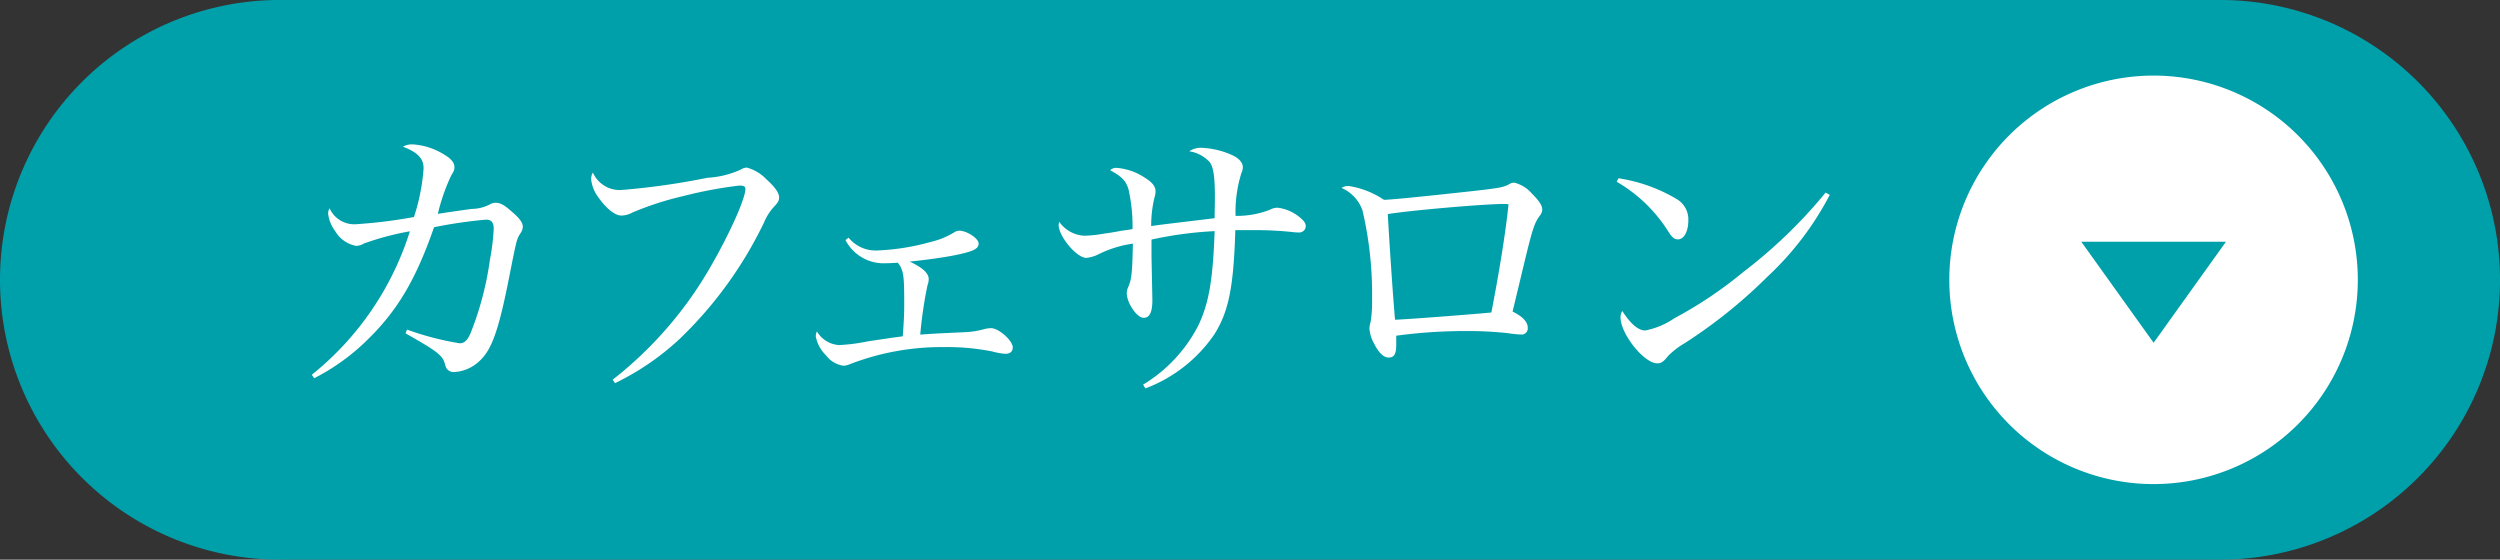 <svg xmlns="http://www.w3.org/2000/svg" xmlns:xlink="http://www.w3.org/1999/xlink" width="197.626" height="44.242" viewBox="0 0 197.626 44.242"><rect x="0" y="0" width="197.626" height="44.242" fill="#333333" stroke="none"/><defs><clipPath id="a"><rect width="134.458" height="26.315" fill="none"/></clipPath></defs><g transform="translate(-1292.031 -4512.235)"><g transform="translate(10 -117)"><path d="M1126.991,0h153.385a22.121,22.121,0,0,1,0,44.242H1126.991a22.121,22.121,0,0,1,0-44.242" transform="translate(177.161 4629.233)" fill="#00a0aa"/><g transform="translate(1297.631 4635.789)" style="isolation:isolate"><g transform="translate(1 3)"><g clip-path="url(#a)"><g style="isolation:isolate"><g clip-path="url(#a)"><path d="M2.461.345A16.82,16.82,0,0,0,6.67-2.691c2.369-2.3,3.841-4.784,5.267-8.9a36.783,36.783,0,0,1,4.117-.6c.414,0,.6.23.6.713a17.522,17.522,0,0,1-.3,2.461,24.745,24.745,0,0,1-1.518,5.773c-.253.6-.506.828-.874.828A23,23,0,0,1,9.8-3.5l-.115.3c2.415,1.357,2.9,1.725,3.082,2.323.115.391.138.437.23.529a.693.693,0,0,0,.46.207,3.142,3.142,0,0,0,2.07-.874c.989-.9,1.541-2.461,2.415-6.969.529-2.645.529-2.645.805-3.1a.97.97,0,0,0,.207-.552c0-.3-.253-.667-.828-1.15-.644-.575-.943-.736-1.311-.736a.821.821,0,0,0-.483.138,3.212,3.212,0,0,1-1.426.345c-.161.023-2.139.3-2.668.391a15.142,15.142,0,0,1,1.058-3.036c.207-.345.253-.437.253-.644,0-.391-.276-.713-.966-1.1a5.257,5.257,0,0,0-2.369-.713,1.4,1.4,0,0,0-.736.184c1.2.46,1.633.943,1.633,1.725A15.955,15.955,0,0,1,10.35-12.4a38.917,38.917,0,0,1-4.646.575A2.14,2.14,0,0,1,3.68-13.087a.809.809,0,0,0-.115.414,2.8,2.8,0,0,0,.552,1.38A2.419,2.419,0,0,0,5.773-10.12a1.186,1.186,0,0,0,.621-.184,21.991,21.991,0,0,1,3.634-.966A23.6,23.6,0,0,1,2.277.069ZM26.243.736a20.725,20.725,0,0,0,5.083-3.473,31.84,31.84,0,0,0,6.693-9.223,4.212,4.212,0,0,1,.851-1.311c.276-.3.345-.437.345-.69,0-.345-.345-.828-1.012-1.426a3.35,3.35,0,0,0-1.541-.92.985.985,0,0,0-.483.161,7.232,7.232,0,0,1-2.622.644,57.041,57.041,0,0,1-6.808.966,2.307,2.307,0,0,1-2.254-1.38,1.009,1.009,0,0,0-.138.529,2.865,2.865,0,0,0,.6,1.472c.621.874,1.288,1.4,1.794,1.4a1.824,1.824,0,0,0,.851-.23,23.957,23.957,0,0,1,4.048-1.311,33.29,33.29,0,0,1,4.416-.828c.368,0,.483.069.483.276,0,.759-1.265,3.565-2.714,6.072A30.659,30.659,0,0,1,26.059.46ZM44.459-10.58a3.4,3.4,0,0,0,3.013,1.84c.138,0,.9-.023,1.127-.046.437.552.506.989.506,3.013,0,.9,0,1.219-.115,2.806l-.874.115c-1.2.184-1.288.184-1.978.3a14.152,14.152,0,0,1-2.185.276,2.178,2.178,0,0,1-1.748-1.081.948.948,0,0,0-.092.391,2.825,2.825,0,0,0,.805,1.495,2.1,2.1,0,0,0,1.38.828,1.481,1.481,0,0,0,.552-.138,20.056,20.056,0,0,1,7.406-1.334,18.183,18.183,0,0,1,3.818.345,4.761,4.761,0,0,0,1.035.184c.368,0,.575-.184.575-.506,0-.529-1.1-1.518-1.7-1.518a2.138,2.138,0,0,0-.621.092,6.814,6.814,0,0,1-1.633.23c-2.415.115-2.415.115-3.358.184a32.953,32.953,0,0,1,.575-3.91,1.255,1.255,0,0,0,.092-.483c0-.46-.483-.9-1.5-1.38,1.173-.115,2.852-.345,3.7-.529,1.334-.276,1.748-.483,1.748-.9,0-.391-.92-1.012-1.541-1.012a.79.79,0,0,0-.437.161,6.361,6.361,0,0,1-1.84.736,18.206,18.206,0,0,1-4.186.667,2.765,2.765,0,0,1-2.277-1.012ZM68.172,1.15a11.5,11.5,0,0,0,5.451-4.278c1.127-1.794,1.518-3.7,1.656-8.234h1.564a27.428,27.428,0,0,1,3.036.161,2.95,2.95,0,0,0,.414.023.509.509,0,0,0,.552-.506c0-.276-.23-.529-.713-.874a3.327,3.327,0,0,0-1.5-.575,1.237,1.237,0,0,0-.621.161,7.2,7.2,0,0,1-2.714.483,10.35,10.35,0,0,1,.46-3.381,1.1,1.1,0,0,0,.115-.46c0-.368-.3-.713-.851-.966a6.578,6.578,0,0,0-2.415-.575,1.584,1.584,0,0,0-.966.276,2.786,2.786,0,0,1,1.61.851c.3.414.414,1.15.414,2.806,0,.552-.023,1.311-.023,1.633-2.438.3-4.094.483-5.014.621a9.752,9.752,0,0,1,.253-2.231,1.576,1.576,0,0,0,.092-.506c0-.391-.253-.713-.805-1.058a4.709,4.709,0,0,0-2.277-.805.692.692,0,0,0-.506.184c.92.506,1.242.828,1.449,1.5a13.507,13.507,0,0,1,.322,3.151,5.921,5.921,0,0,1-.759.115c-.874.161-.874.161-1.518.253a9.882,9.882,0,0,1-1.564.161,2.594,2.594,0,0,1-1.955-1.1,1.5,1.5,0,0,0-.046.253c0,.9,1.426,2.6,2.185,2.6a2.829,2.829,0,0,0,.9-.253,8.808,8.808,0,0,1,2.783-.874c-.046,2.208-.092,2.76-.345,3.381a1.183,1.183,0,0,0-.138.529c0,.782.805,1.955,1.334,1.955.483,0,.69-.46.69-1.426l-.069-3.381v-1.38a29.948,29.948,0,0,1,4.991-.667c-.138,3.8-.437,5.635-1.265,7.406A11.656,11.656,0,0,1,67.988.851ZM83.674-14.7a3.047,3.047,0,0,1,1.656,1.771,29.054,29.054,0,0,1,.759,7.038,10.2,10.2,0,0,1-.115,1.794,1.668,1.668,0,0,0-.092.506,2.755,2.755,0,0,0,.368,1.2c.368.736.759,1.1,1.15,1.1.437,0,.6-.276.6-1.012v-.713a40.283,40.283,0,0,1,5.474-.368,29.008,29.008,0,0,1,3.289.161,9.9,9.9,0,0,0,1.127.115.489.489,0,0,0,.506-.529c0-.483-.414-.9-1.2-1.288.3-1.242.437-1.817.874-3.634.69-2.875.851-3.381,1.288-3.956a.8.8,0,0,0,.184-.483c0-.322-.276-.713-.851-1.288a2.642,2.642,0,0,0-1.357-.828.784.784,0,0,0-.437.138c-.46.23-.667.276-2.668.506-3.565.391-6.417.69-7.2.713a6.808,6.808,0,0,0-2.714-1.081A.931.931,0,0,0,83.674-14.7Zm3.657,2.07c1.817-.3,7.659-.8,9.131-.8a3.121,3.121,0,0,1,.414.023c-.23,2.277-.759,5.474-1.357,8.556-1.426.138-6.141.506-7.613.575C87.745-6.049,87.469-10.143,87.331-12.627Zm18.1-2.553a11.762,11.762,0,0,1,4.117,4c.276.414.46.552.713.552.483,0,.828-.621.828-1.495a1.858,1.858,0,0,0-.9-1.679,12.682,12.682,0,0,0-4.623-1.656Zm16.514.851a38.8,38.8,0,0,1-6.509,6.279,32.681,32.681,0,0,1-5.451,3.657,6.114,6.114,0,0,1-2.3.966c-.552,0-1.15-.506-1.817-1.541a.987.987,0,0,0-.138.506c0,1.311,1.863,3.634,2.9,3.634.322,0,.506-.138.851-.575a6.191,6.191,0,0,1,1.311-1.012,39.748,39.748,0,0,0,6.555-5.267,23.892,23.892,0,0,0,4.922-6.463Z" transform="translate(5.774 20)" fill="#fff"/></g></g></g></g></g><path d="M1613.2,29.83a16.146,16.146,0,1,1-16.146-16.146A16.146,16.146,0,0,1,1613.2,29.83" transform="translate(-144.783 4621.526)" fill="#fff"/><path d="M1610.51,51.745l5.718-7.984h-11.435Z" transform="translate(-158.235 4604.585)" fill="#00a0aa"/></g></g></svg>